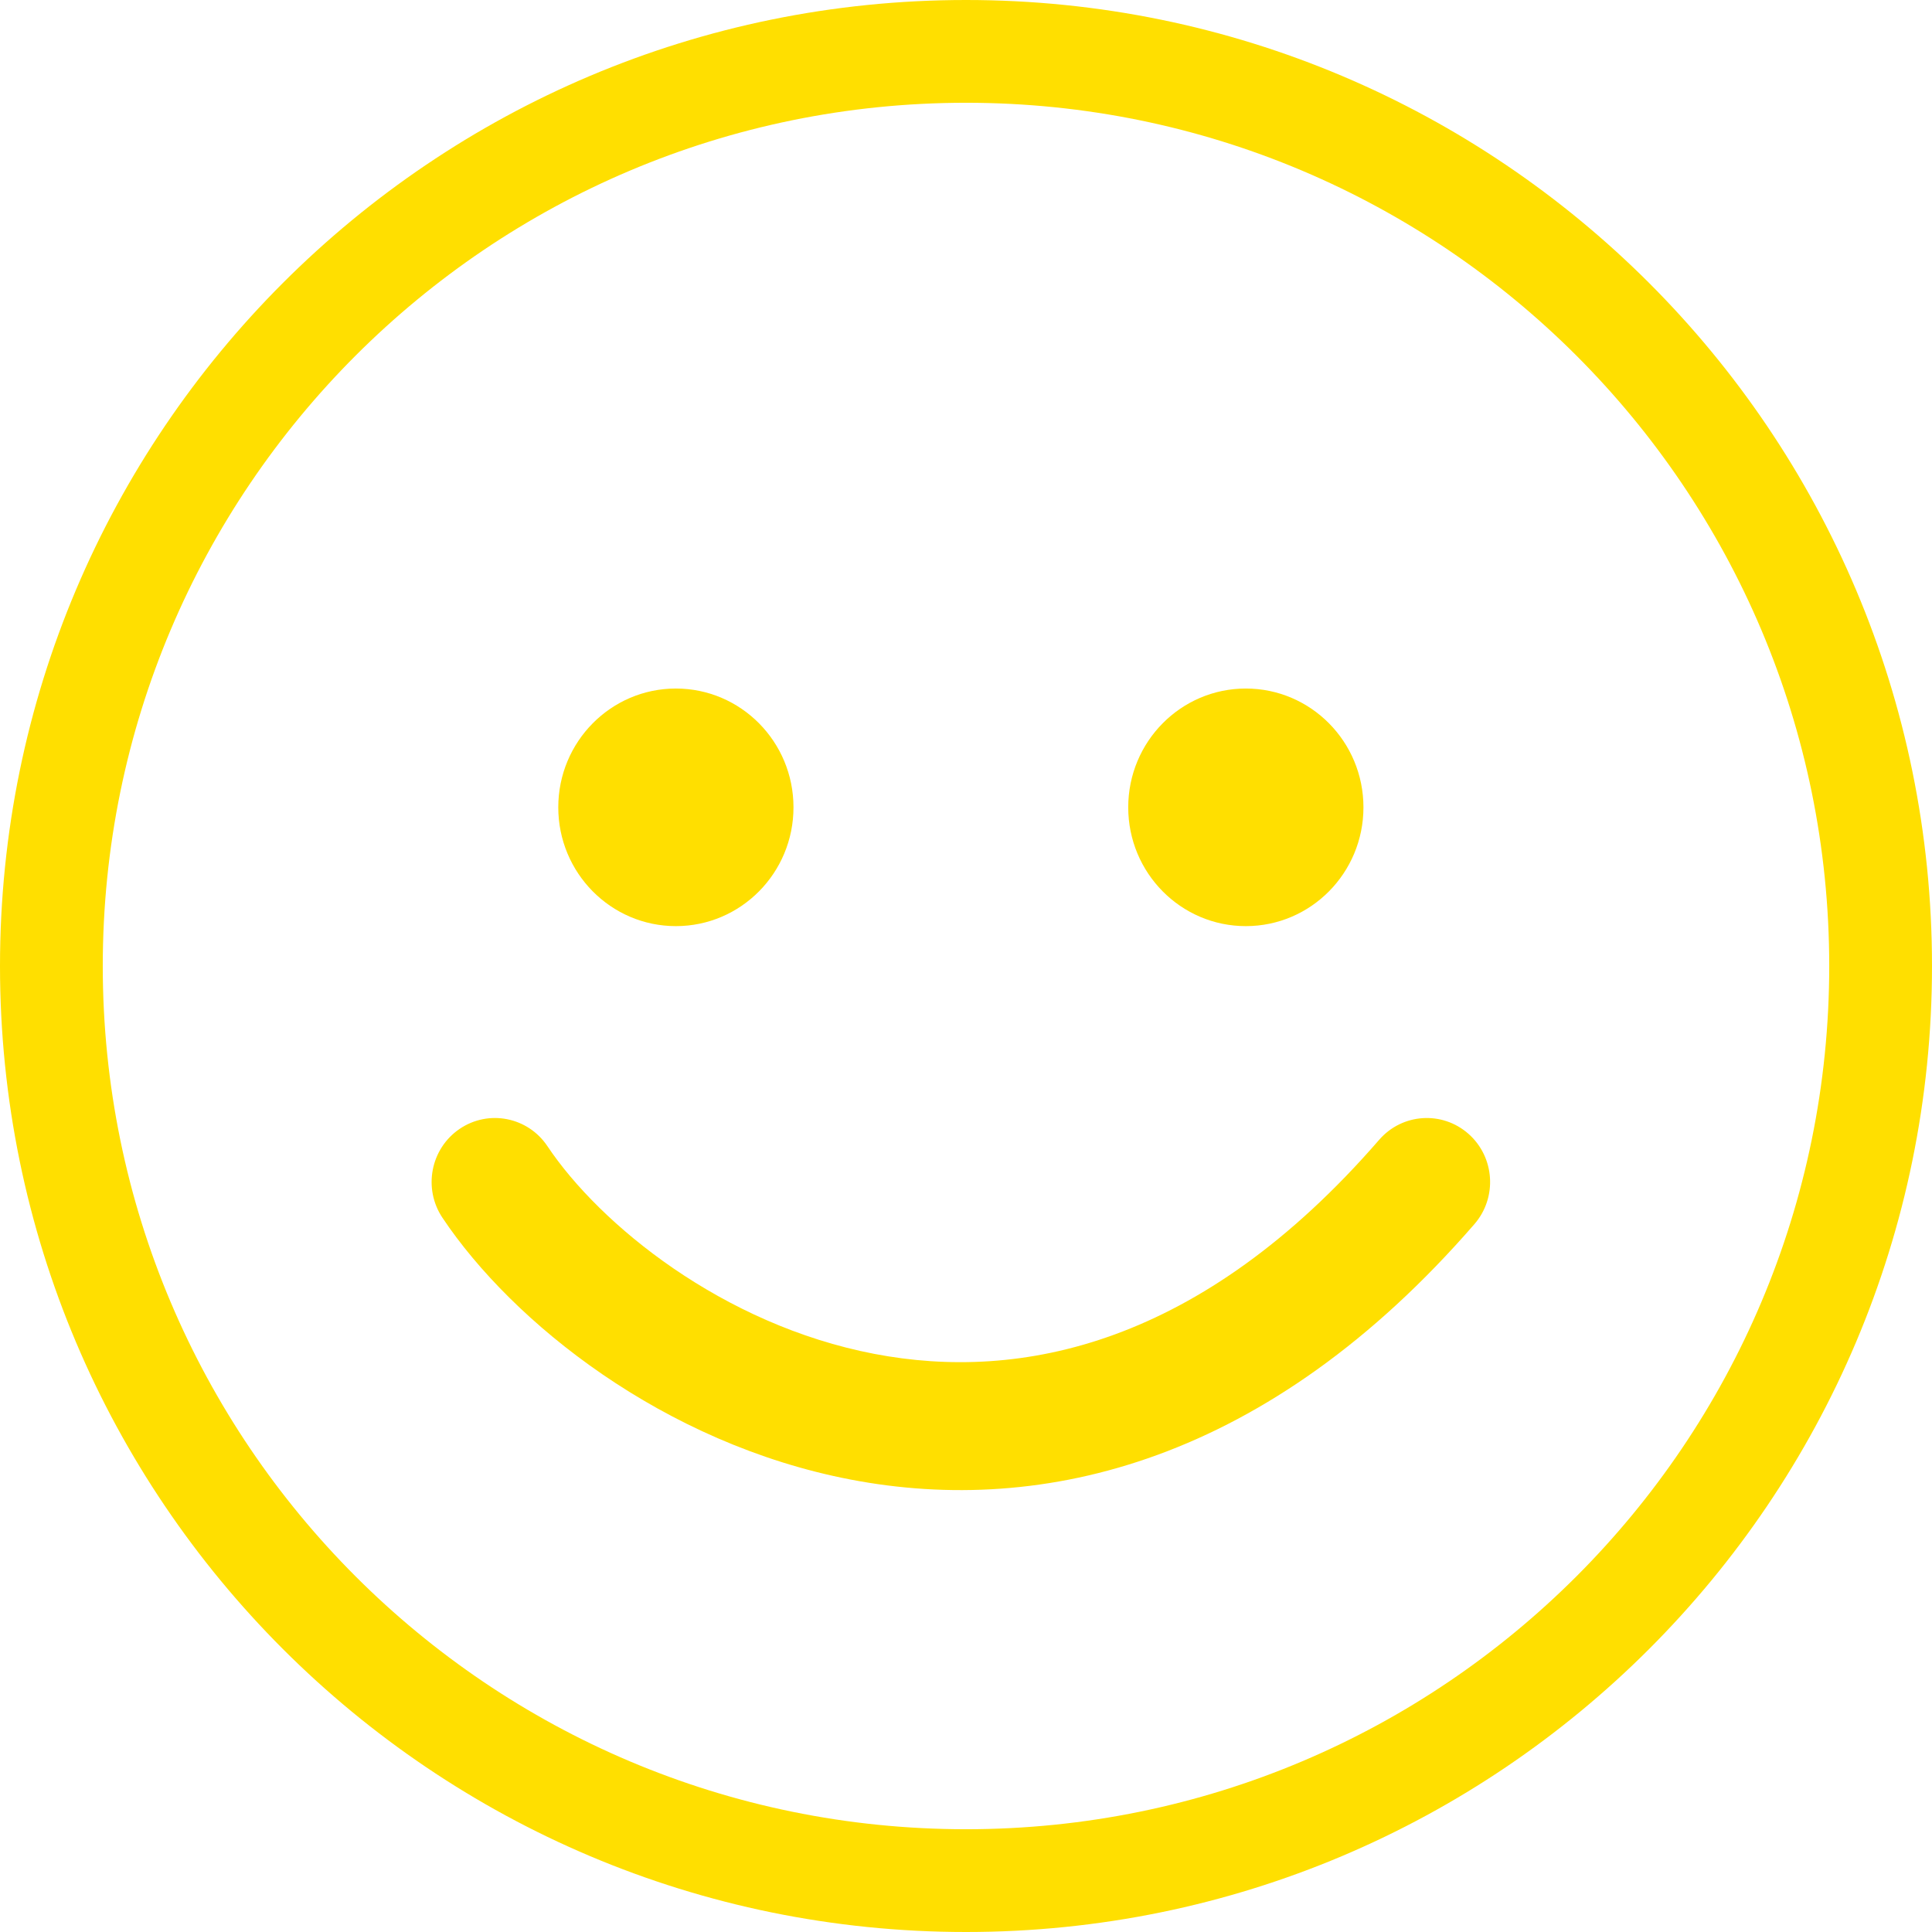 <svg width="188" height="188" viewBox="0 0 188 188" fill="none" xmlns="http://www.w3.org/2000/svg">
<path fill-rule="evenodd" clip-rule="evenodd" d="M94 178C140.392 178 178 140.392 178 94C178 47.608 140.392 10 94 10C47.608 10 10 47.608 10 94C10 140.392 47.608 178 94 178ZM94 188C145.915 188 188 145.915 188 94C188 42.085 145.915 0 94 0C42.085 0 0 42.085 0 94C0 145.915 42.085 188 94 188Z" fill="#FFDF00"/>
<path d="M77.213 78.56C77.213 84.944 72.09 90.12 65.769 90.12C59.449 90.12 54.325 84.944 54.325 78.56C54.325 72.175 59.449 67 65.769 67C72.09 67 77.213 72.175 77.213 78.56Z" fill="#FFDF00"/>
<path d="M132.675 78.56C132.675 84.944 127.551 90.12 121.23 90.12C114.91 90.12 109.786 84.944 109.786 78.56C109.786 72.175 114.91 67 121.23 67C127.551 67 132.675 72.175 132.675 78.56Z" fill="#FFDF00"/>
<path fill-rule="evenodd" clip-rule="evenodd" d="M44.715 109.858C47.536 107.935 51.367 108.685 53.271 111.535C58.363 119.154 70.301 128.908 85.077 131.744C99.294 134.472 116.836 130.934 134.203 110.915C136.446 108.329 140.339 108.07 142.899 110.336C145.459 112.601 145.715 116.534 143.472 119.119C123.425 142.227 101.572 147.581 82.776 143.974C64.54 140.474 49.848 128.664 43.055 118.5C41.151 115.65 41.894 111.781 44.715 109.858Z" fill="#FFDF00"/>
</svg>
